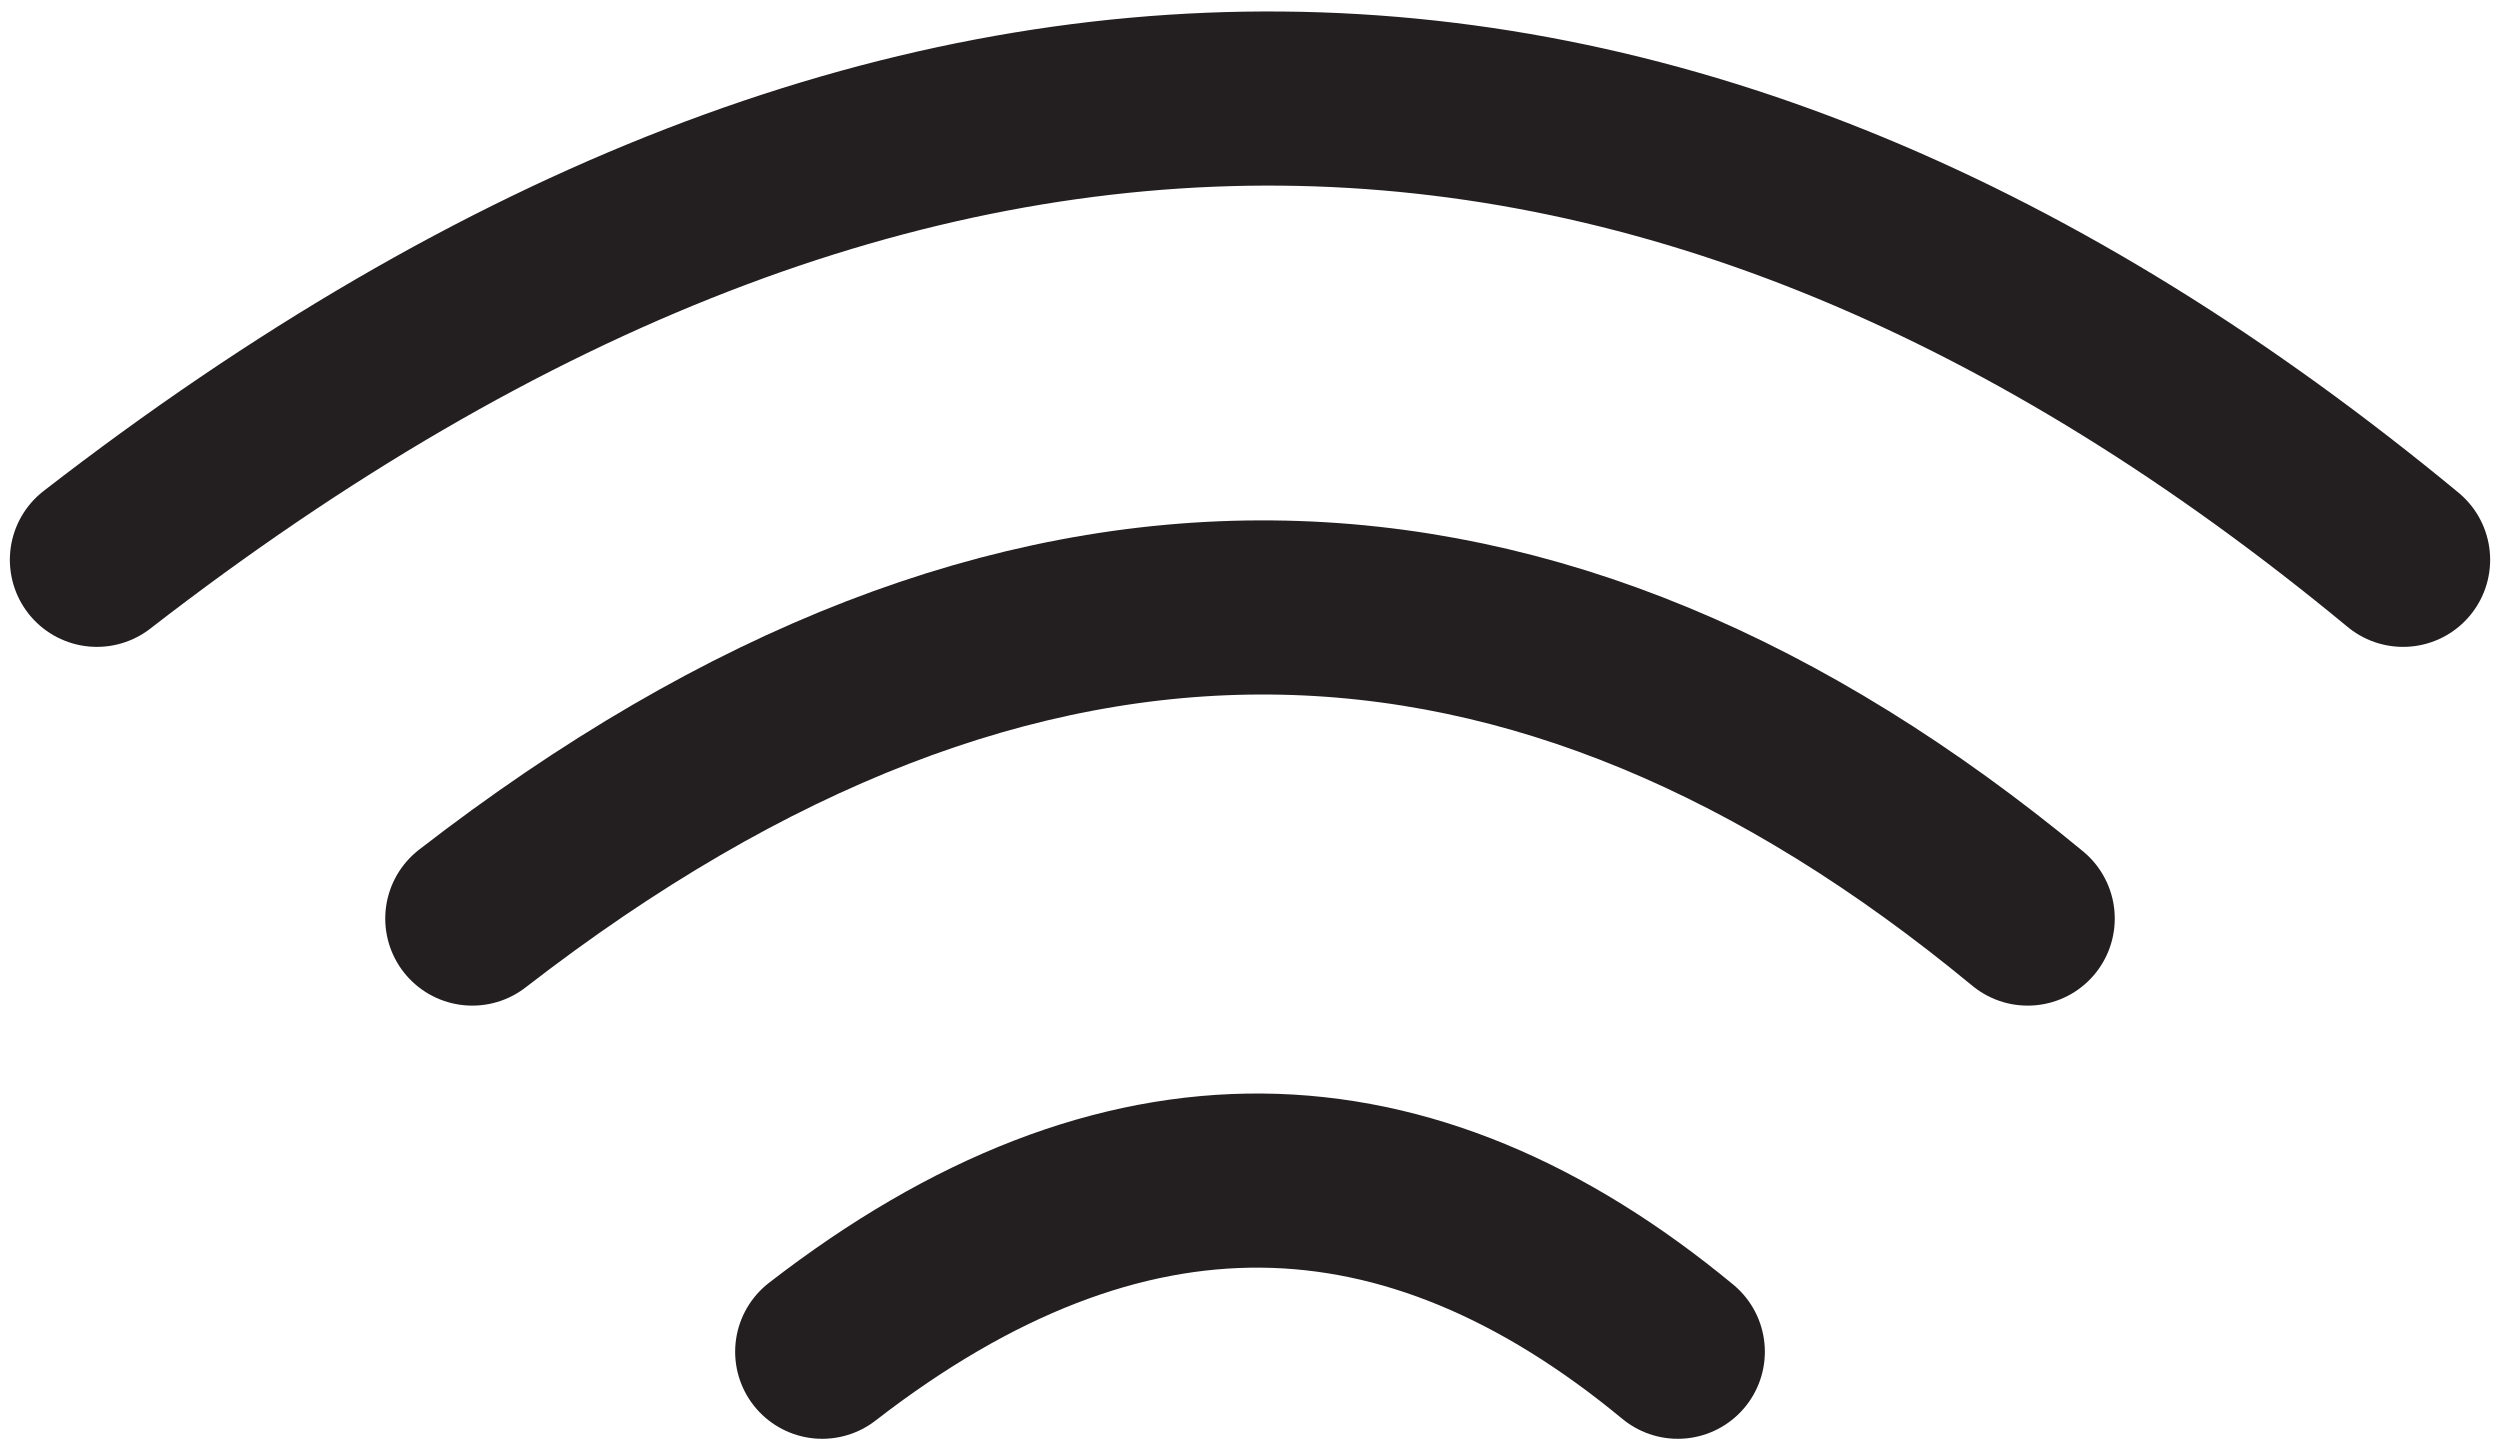 <?xml version="1.0" encoding="UTF-8"?>
<svg width="26px" height="15px" viewBox="0 0 26 15" version="1.1" xmlns="http://www.w3.org/2000/svg" xmlns:xlink="http://www.w3.org/1999/xlink">
    <title>Elements/Icons/Filter/Wifi</title>
    <defs>
        <filter id="filter-1">
            <feColorMatrix in="SourceGraphic" type="matrix" values="0 0 0 0 0 0 0 0 0 0 0 0 0 0 0 0 0 0 0.56 0"></feColorMatrix>
        </filter>
    </defs>
    <g id="✸-Styles" stroke="none" stroke-width="1" fill="none" fill-rule="evenodd">
        <g id="Group" transform="translate(1, -4)">
            <g id="Container">
                <rect id="Padding" x="0" y="0" width="24" height="24"></rect>
            </g>
            <g filter="url(#filter-1)" id="Wifi" stroke-linecap="round" stroke-linejoin="round">
                <g transform="translate(0, 5)">
                    <path d="M0.008,4.822 C8.455,-1.719 16.43,-1.428 23.992,4.822" id="Path" stroke="#231F20" stroke-width="1.811"></path>
                    <path d="M3.912,8.553 C9.609,4.141 14.988,4.338 20.088,8.553" id="Path" stroke="#231F20" stroke-width="1.811"></path>
                    <path d="M7.551,13.058 C10.685,10.631 13.644,10.739 16.449,13.058" id="Path" stroke="#231F20" stroke-width="1.811"></path>
                </g>
            </g>
        </g>
    </g>
</svg>